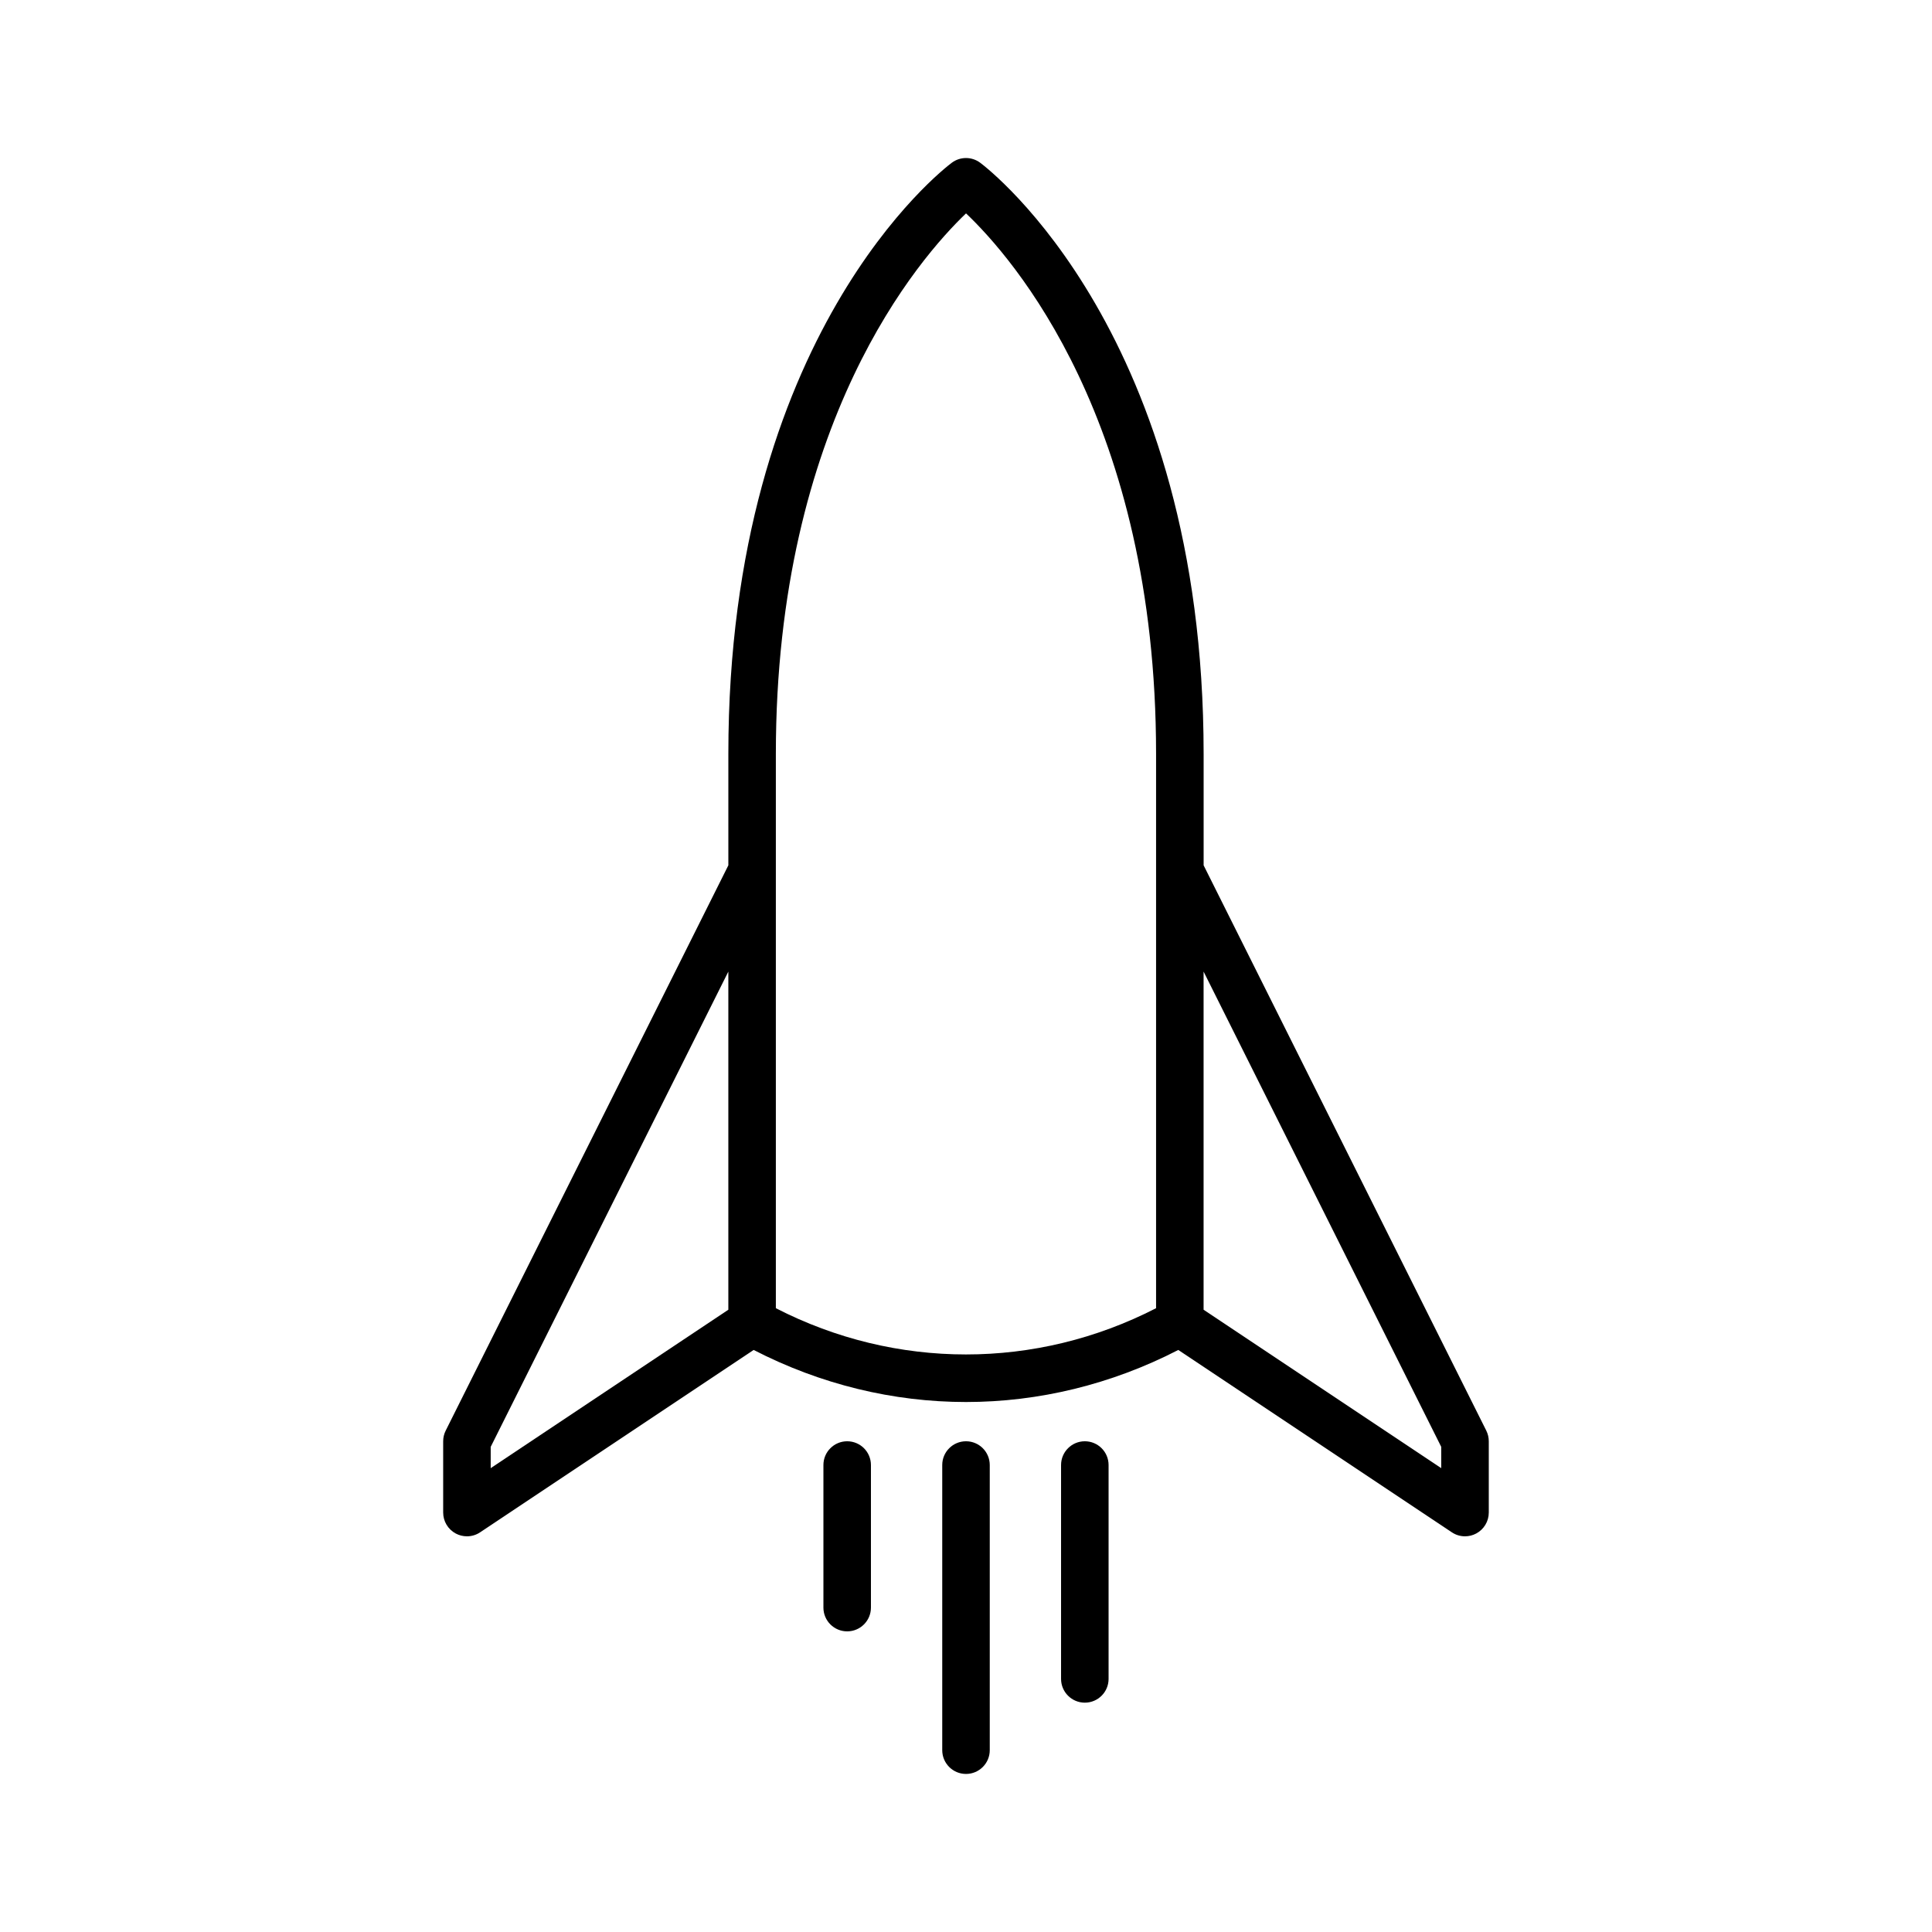 <?xml version="1.0" encoding="UTF-8"?>
<!-- Uploaded to: SVG Repo, www.svgrepo.com, Generator: SVG Repo Mixer Tools -->
<svg fill="#000000" width="800px" height="800px" version="1.1" viewBox="144 144 512 512" xmlns="http://www.w3.org/2000/svg">
 <g>
  <path d="m537.88 523.13-74.906-149.81v-29.531c0-111.04-56.781-154.84-59.199-156.65-2.238-1.68-5.312-1.68-7.551 0-2.422 1.809-59.203 45.613-59.203 156.65v29.531l-74.906 149.81c-0.438 0.875-0.668 1.84-0.668 2.816v18.895c0 2.32 1.277 4.457 3.328 5.555 0.93 0.496 1.953 0.742 2.973 0.742 1.219 0 2.438-0.355 3.492-1.059l72.492-48.328c17.762 9.156 37.004 13.797 56.266 13.797s38.504-4.641 56.266-13.797l72.492 48.328c1.051 0.707 2.269 1.059 3.492 1.059 1.02 0 2.043-0.246 2.969-0.746 2.047-1.094 3.328-3.231 3.328-5.551v-18.895c0-0.977-0.227-1.941-0.664-2.816zm-263.84 4.305 62.977-125.95v89.609l-62.977 41.984zm75.57-36.746v-146.9c0-87.922 38.102-131.48 50.398-143.24 12.316 11.688 50.363 54.957 50.363 143.24v146.9c-31.809 16.34-68.953 16.34-100.76 0zm176.33 42.383-62.977-41.984v-89.609l62.977 125.95z"/>
  <path d="m400 525.95c-3.477 0-6.297 2.82-6.297 6.297v75.57c0 3.477 2.82 6.297 6.297 6.297s6.297-2.82 6.297-6.297v-75.566c0-3.481-2.82-6.301-6.297-6.301z"/>
  <path d="m368.51 525.95c-3.477 0-6.297 2.82-6.297 6.297v37.785c0 3.477 2.82 6.297 6.297 6.297 3.477 0 6.297-2.82 6.297-6.297v-37.785c0-3.477-2.82-6.297-6.297-6.297z"/>
  <path d="m431.49 525.95c-3.477 0-6.297 2.82-6.297 6.297v56.68c0 3.477 2.82 6.297 6.297 6.297 3.477 0 6.297-2.82 6.297-6.297v-56.68c0-3.477-2.82-6.297-6.297-6.297z"/>
 </g>
</svg>